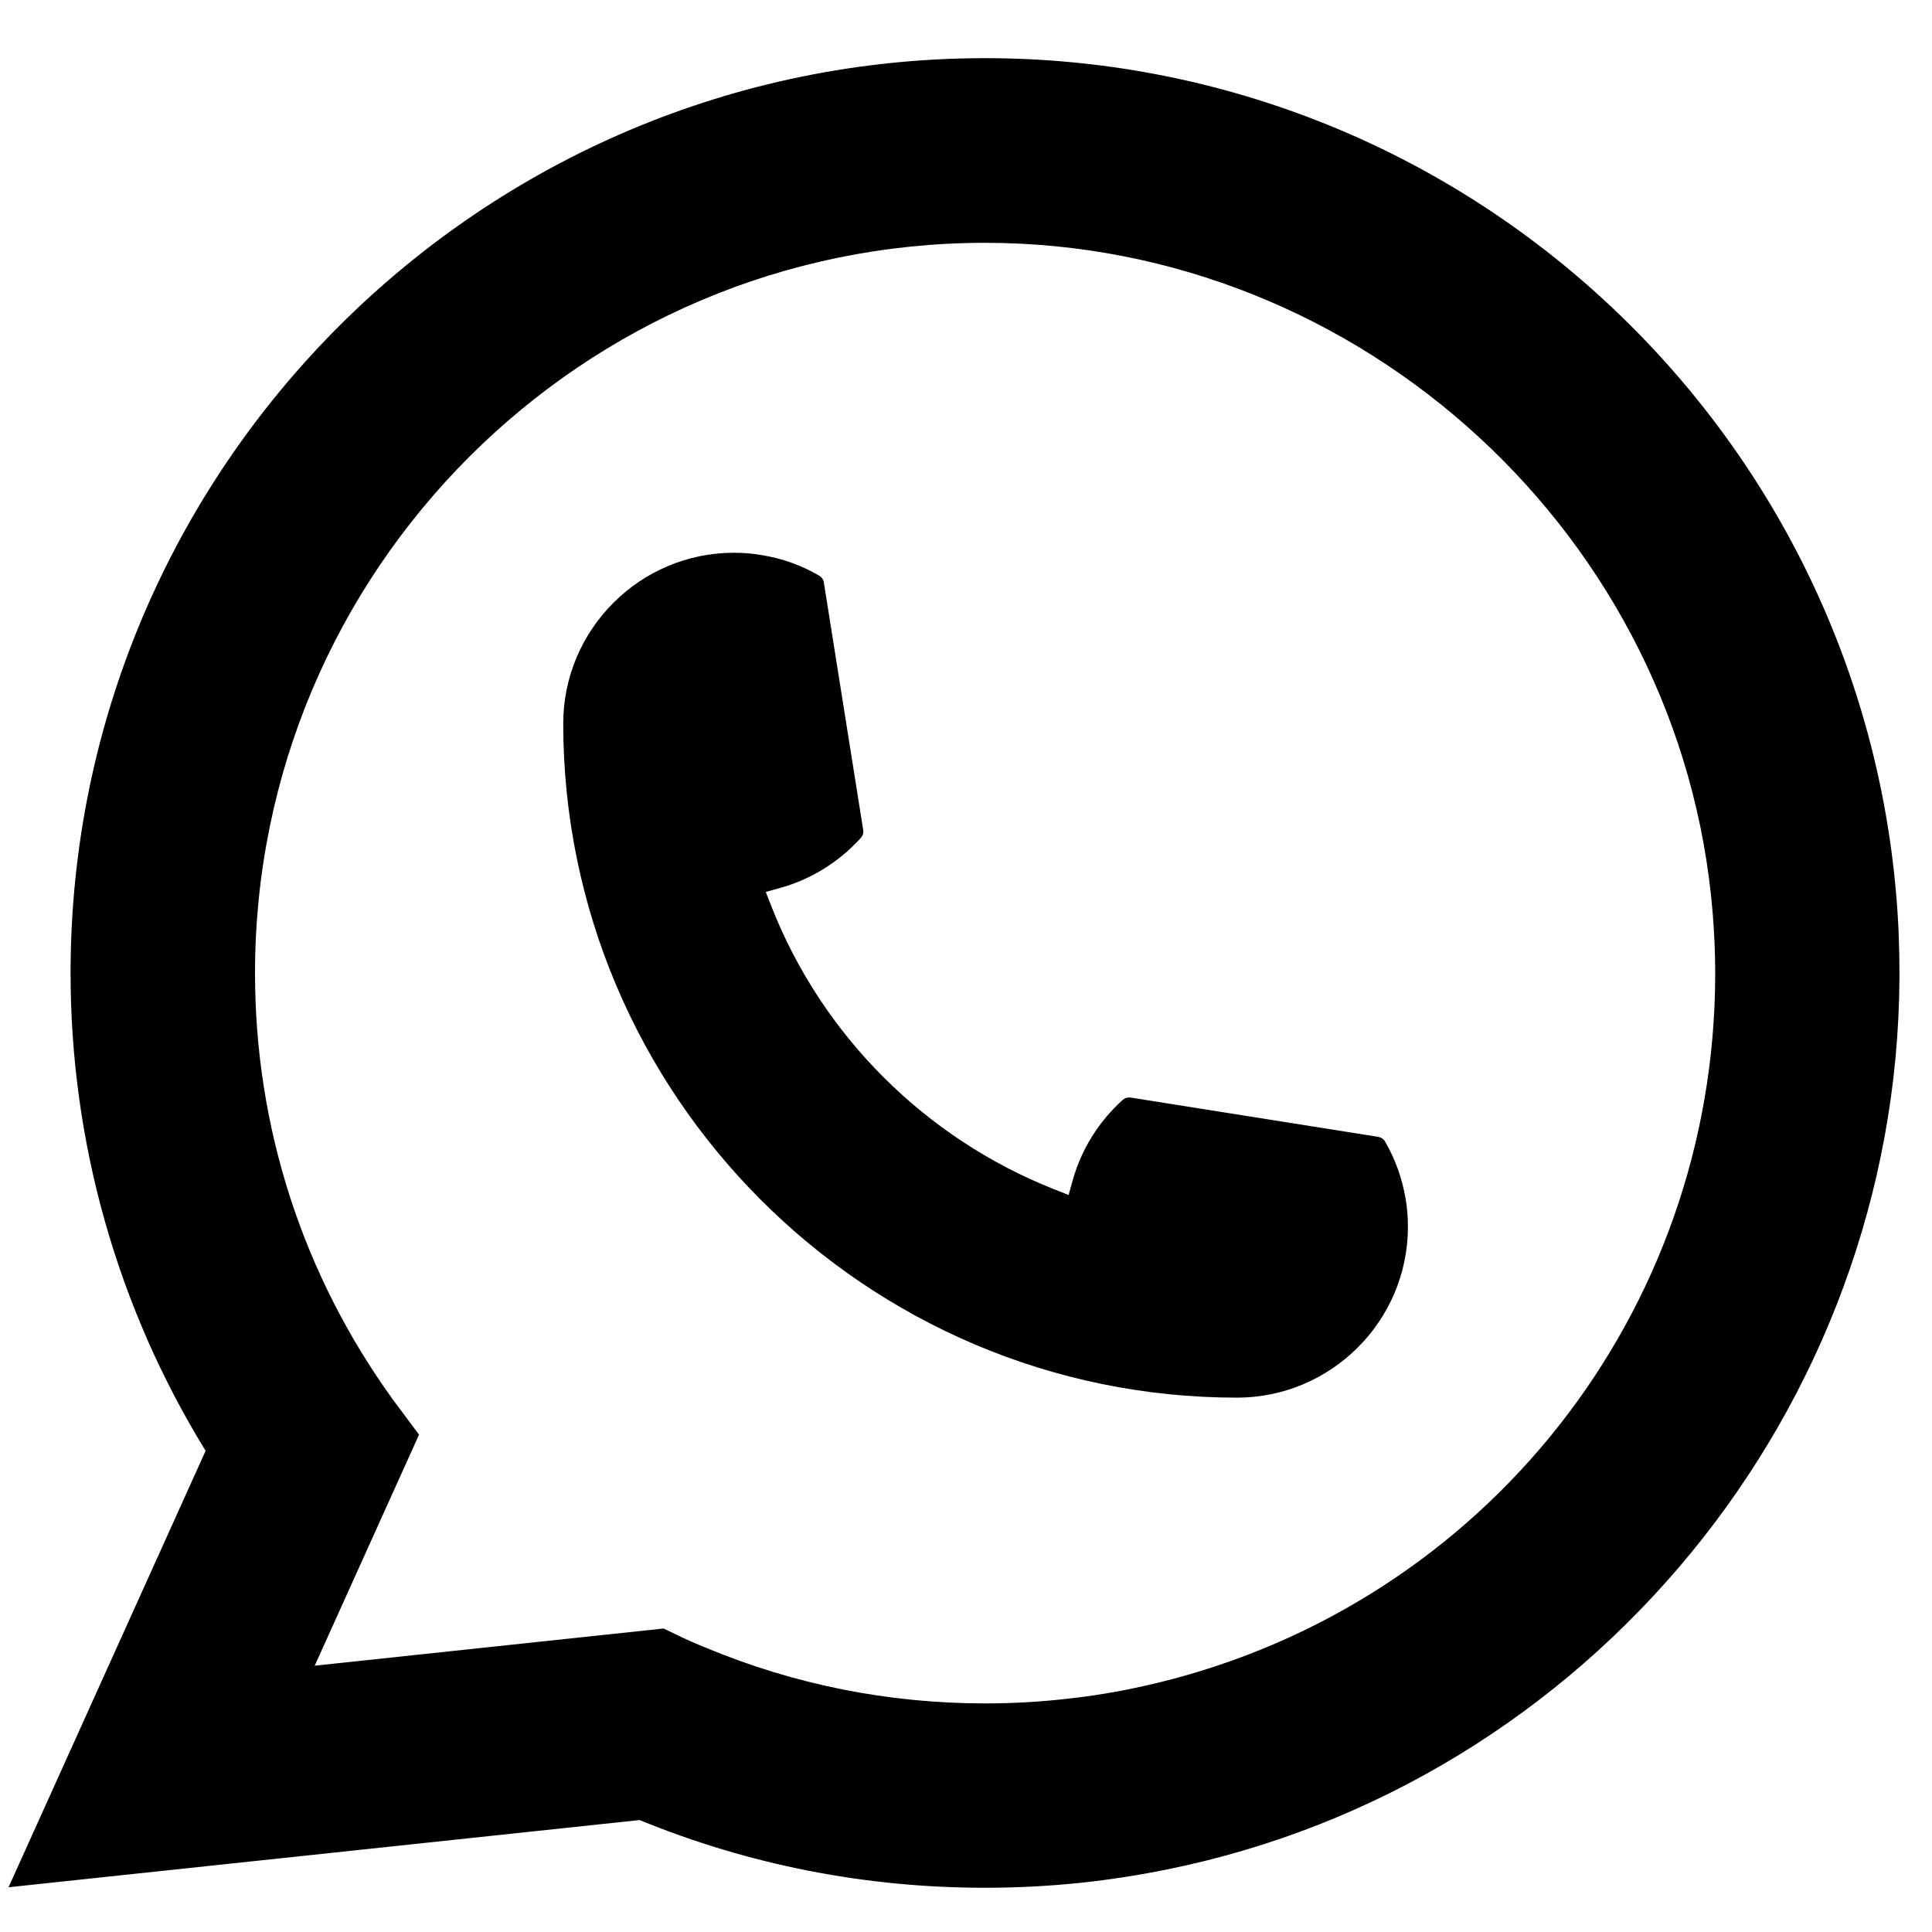 <svg width="19" height="19" viewBox="0 0 19 19" fill="none" xmlns="http://www.w3.org/2000/svg">
<path d="M12.166 13.745C8.513 13.745 5.54 10.77 5.539 7.115C5.54 6.189 6.294 5.436 7.218 5.436C7.313 5.436 7.407 5.444 7.497 5.46C7.695 5.493 7.883 5.56 8.056 5.661C8.081 5.676 8.098 5.7 8.102 5.728L8.489 8.162C8.494 8.19 8.485 8.219 8.466 8.24C8.252 8.476 7.98 8.646 7.677 8.731L7.531 8.772L7.586 8.913C8.084 10.182 9.099 11.195 10.368 11.696L10.509 11.752L10.55 11.606C10.635 11.302 10.805 11.03 11.041 10.817C11.058 10.801 11.081 10.793 11.104 10.793C11.109 10.793 11.114 10.793 11.12 10.794L13.553 11.18C13.582 11.185 13.607 11.201 13.621 11.226C13.722 11.399 13.789 11.589 13.823 11.787C13.839 11.875 13.846 11.968 13.846 12.065C13.846 12.99 13.092 13.744 12.166 13.745Z" fill="black"/>
<path d="M18.645 8.766C18.448 6.539 17.428 4.473 15.773 2.949C14.108 1.417 11.947 0.572 9.688 0.572C4.729 0.572 0.694 4.608 0.694 9.569C0.694 11.233 1.153 12.855 2.022 14.268L0.084 18.56L6.29 17.899C7.369 18.341 8.512 18.565 9.687 18.565C9.996 18.565 10.313 18.549 10.631 18.516C10.911 18.486 11.194 18.442 11.472 18.386C15.625 17.547 18.657 13.86 18.68 9.617V9.569C18.68 9.299 18.669 9.028 18.645 8.767L18.645 8.766ZM6.529 16.015L3.095 16.381L4.121 14.109L3.916 13.834C3.901 13.814 3.886 13.794 3.869 13.771C2.978 12.541 2.508 11.088 2.508 9.57C2.508 5.61 5.729 2.388 9.688 2.388C13.396 2.388 16.54 5.283 16.843 8.977C16.859 9.175 16.868 9.375 16.868 9.571C16.868 9.627 16.867 9.682 16.866 9.741C16.79 13.053 14.477 15.867 11.24 16.583C10.993 16.638 10.74 16.68 10.488 16.707C10.226 16.737 9.957 16.752 9.69 16.752C8.739 16.752 7.814 16.568 6.941 16.204C6.844 16.165 6.749 16.123 6.66 16.08L6.53 16.017L6.529 16.015Z" fill="black"/>
</svg>
